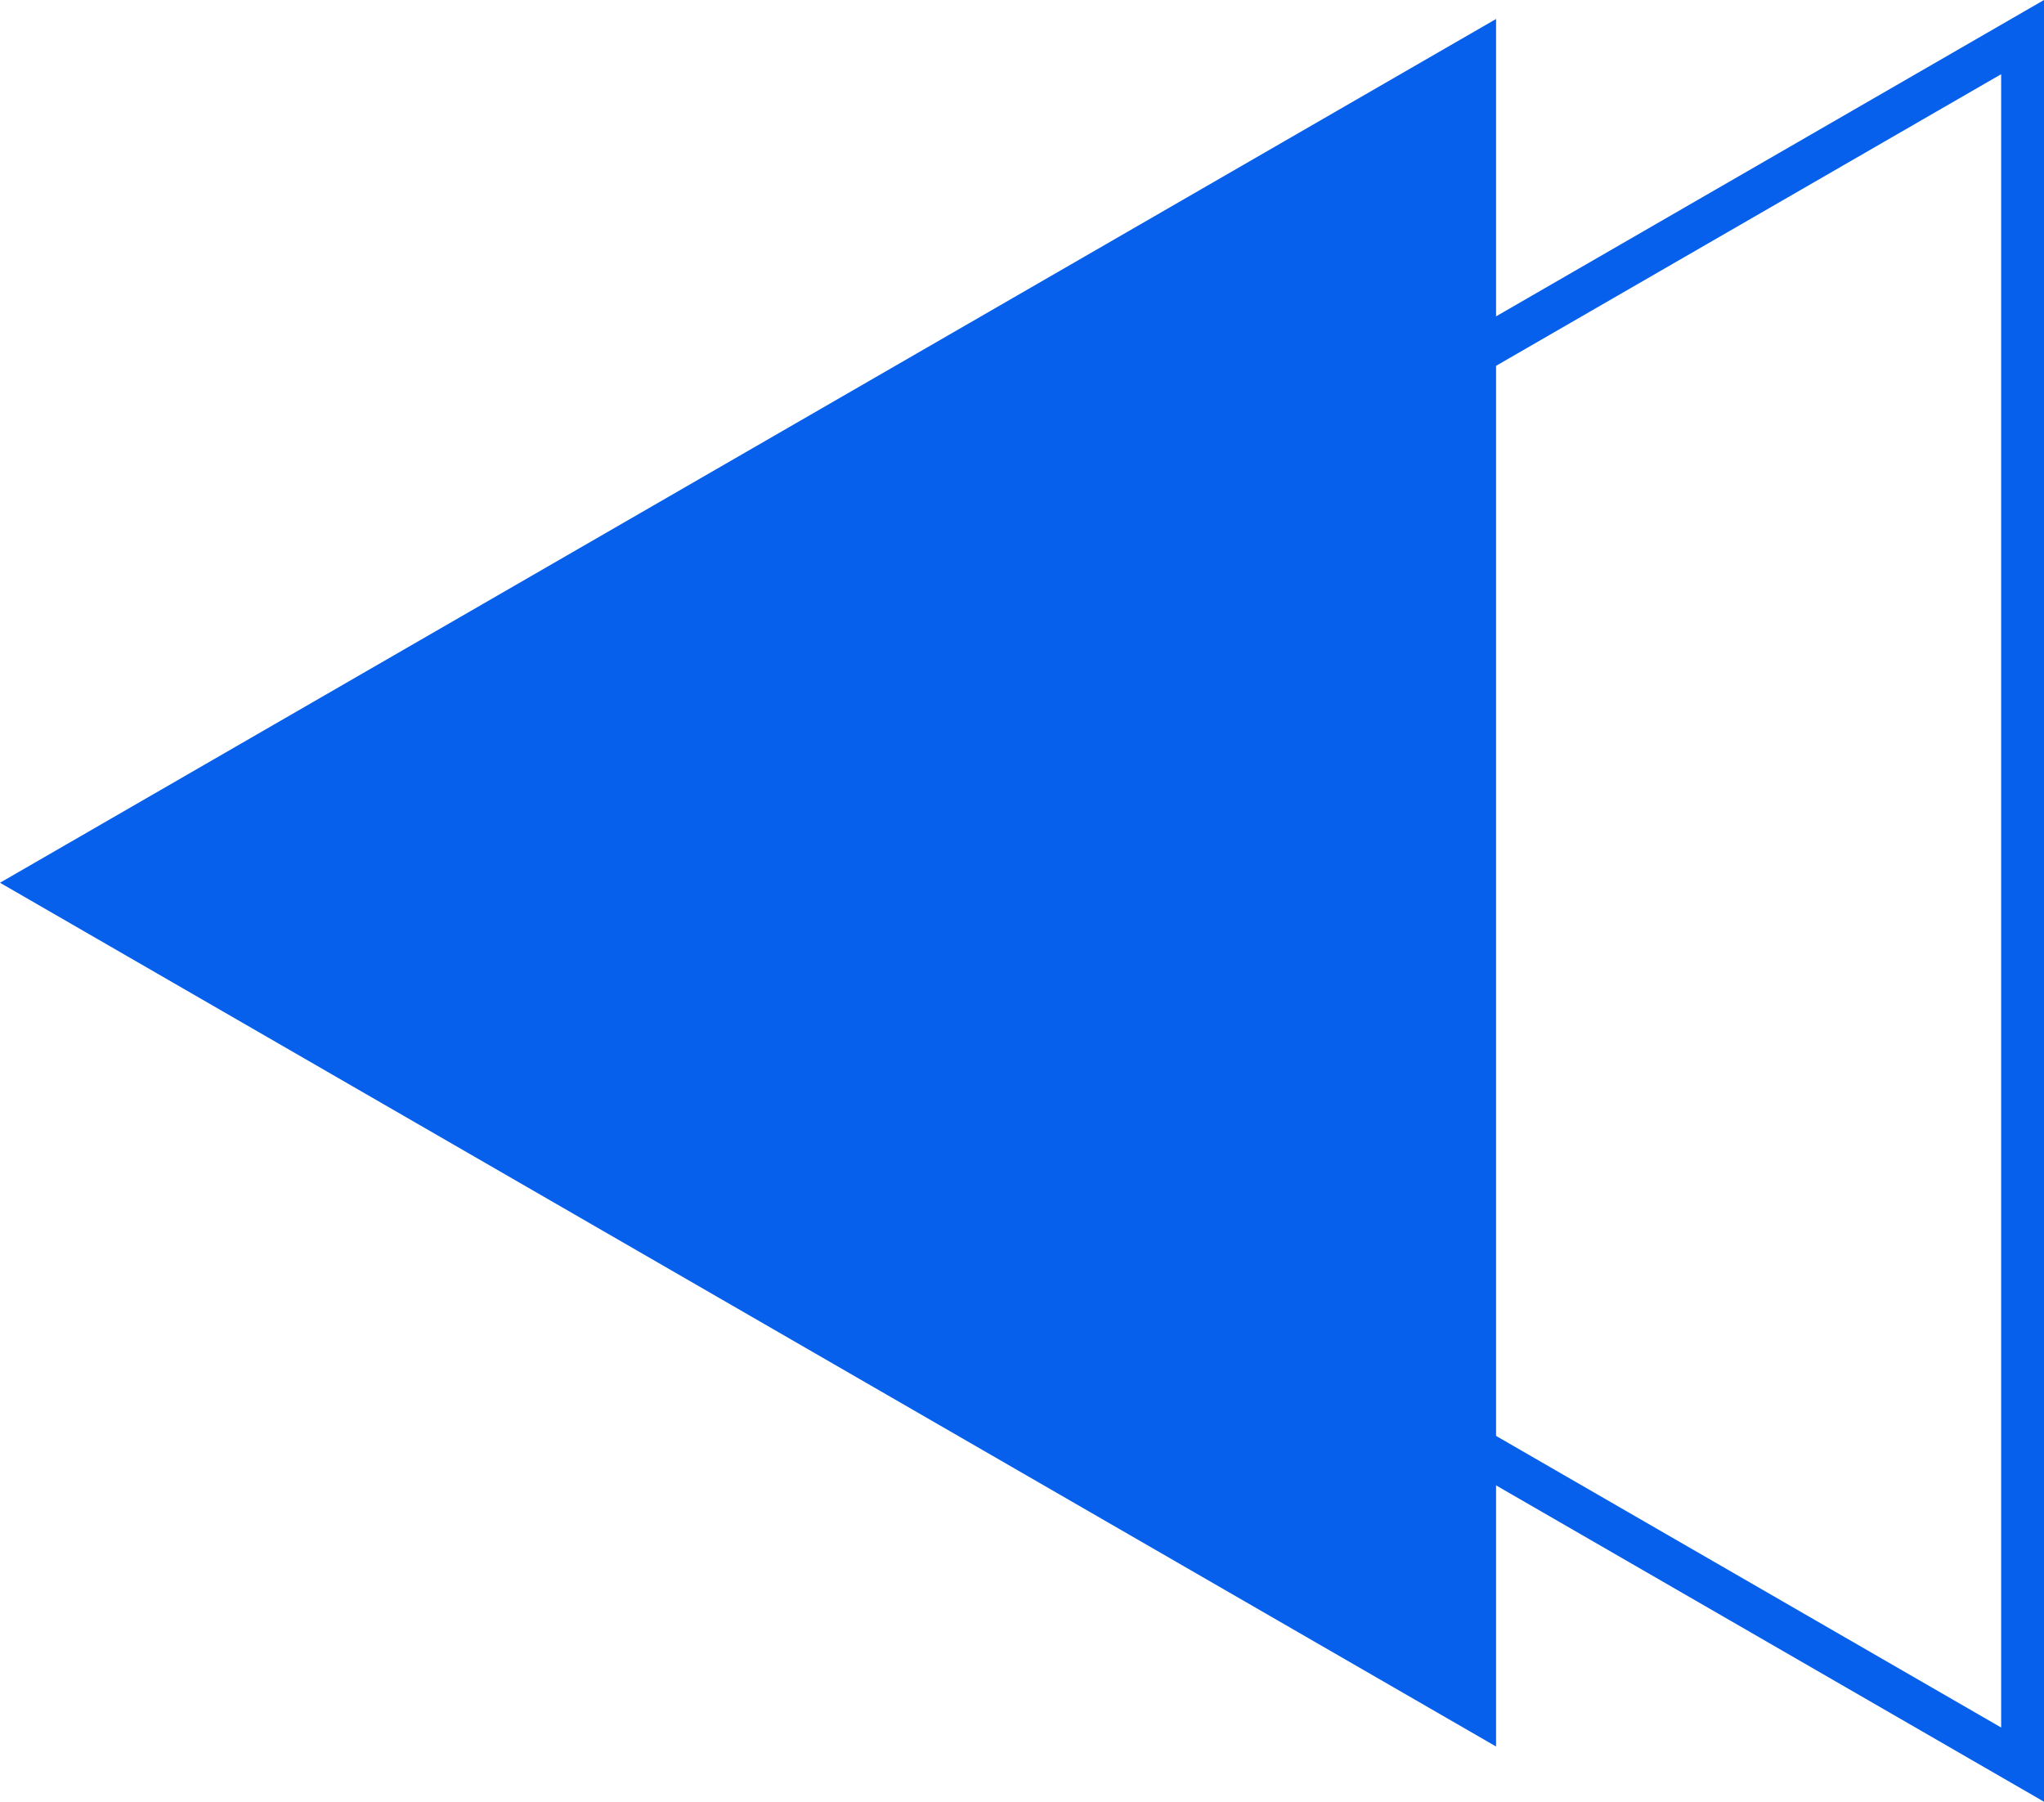   <svg width="100%" height="100%" xmlns="http://www.w3.org/2000/svg" viewBox="0 0 288.279 254.107" style="vertical-align: middle; max-width: 100%; width: 100%;">
   <g>
    <g>
     <path d="M288.279,254.107,68.215,127.054,288.279,0ZM80.3,127.054,282.236,243.643V10.465Z" fill="rgb(6,96,236)">
     </path>
     <polygon points="0 124.499 211.001 246.32 211.001 2.677 0 124.499" fill="rgb(6,96,236)">
     </polygon>
    </g>
   </g>
  </svg>
